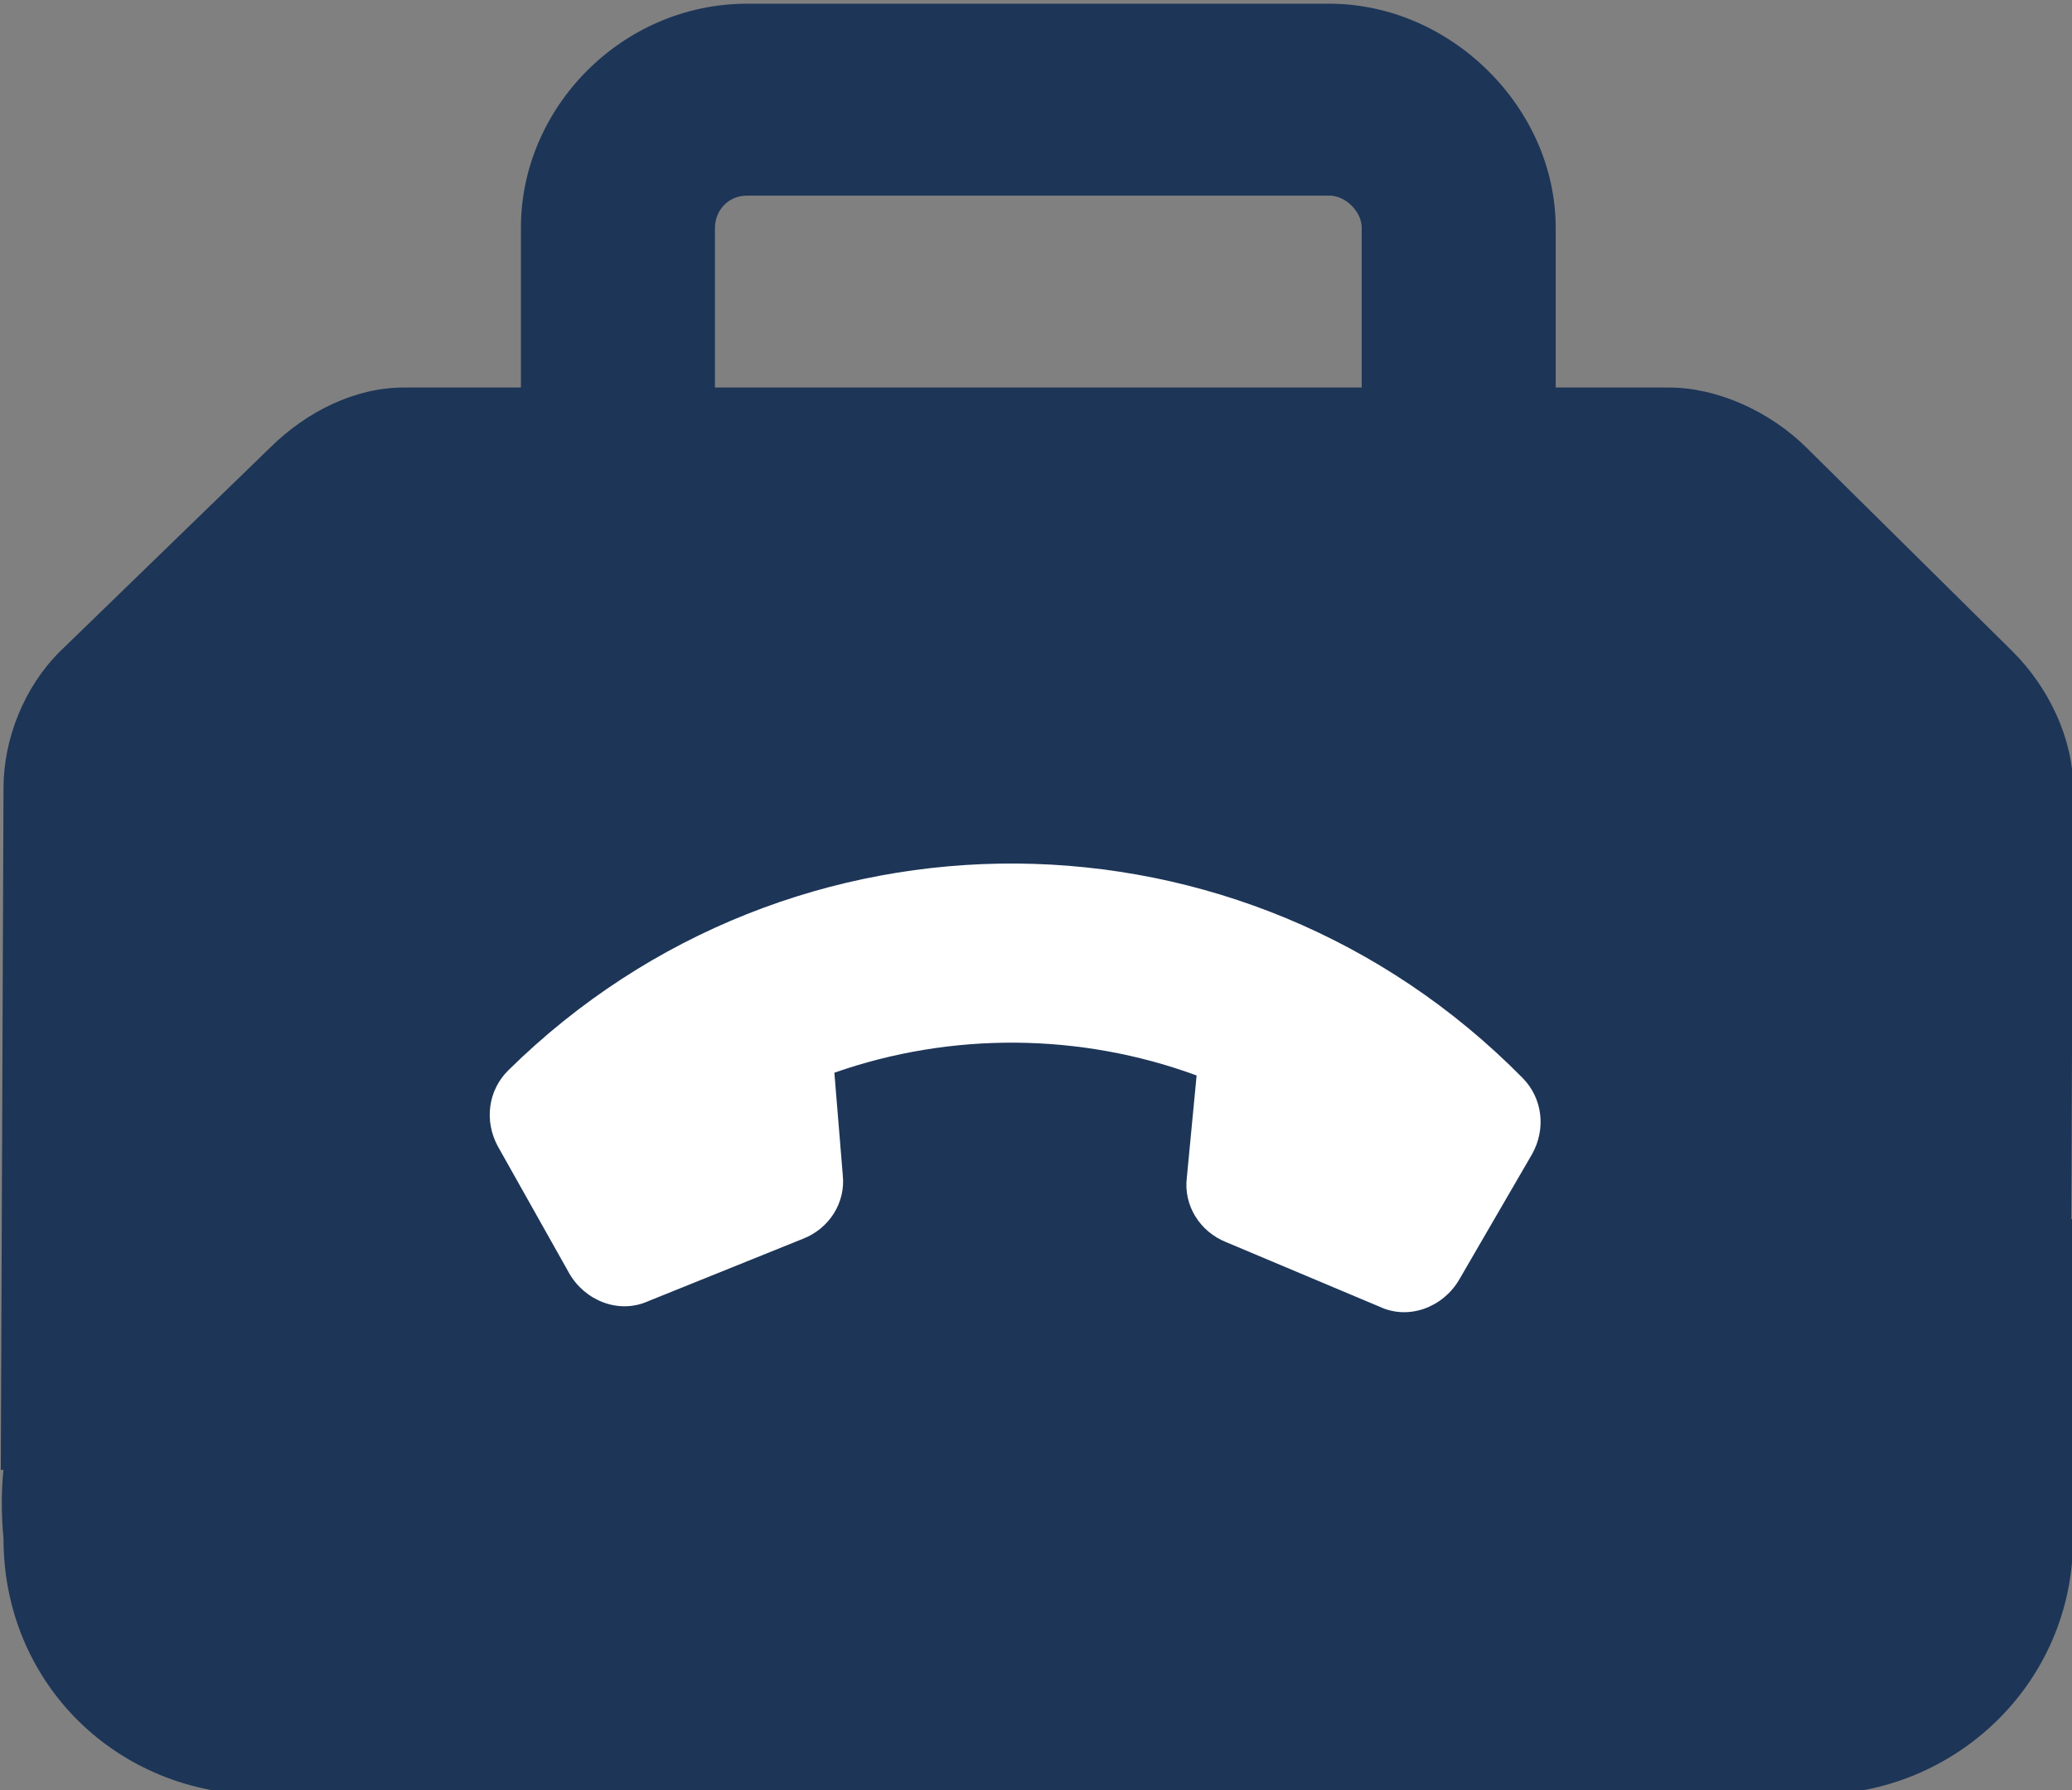 <?xml version="1.0" encoding="UTF-8" standalone="no"?>

<svg width="64.236mm" height="55.511mm" viewBox="0 0 64.236 55.511" version="1.1" id="svg5" xmlns="http://www.w3.org/2000/svg">
  <rect x="0" y="0" width="64.236" height="55.511" fill="#808080" stroke="none"/>
  <defs
     id="defs2">
    <rect
       x="173.788"
       y="158.486"
       width="180.346"
       height="172.695"
       id="rect113" />
  </defs>
  <g  
     id="layer1"
     transform="translate(-22.537,-63.759)">
    <g  
       aria-label="" transform="matrix(1.203,0,0,1.19,-186.421,-215.958)"
       id="text111"
       style="white-space:pre;shape-inside:url(#rect113)">
      <path
         d="m 192.122,240.986 v 4.167 h 16.667 v -4.167 c 0,-0.417 -0.417,-0.833 -0.833,-0.833 h -15 c -0.521,0 -0.833,0.417 -0.833,0.833 z m -5,4.167 v -4.167 c 0,-3.125 2.604,-5.833 5.833,-5.833 h 15 c 3.125,0 5.833,2.708 5.833,5.833 v 4.167 h 2.917 c 1.25,0 2.604,0.625 3.542,1.562 l 5.312,5.312 c 0.938,0.938 1.567,2.292 1.562,3.542 l -0.07,17.785 c -19.998,-0.026 -34.744,0 -53.333,0 l 0.07,-17.785 c 0.005,-1.25 0.521,-2.604 1.458,-3.542 l 5.417,-5.312 c 0.938,-0.938 2.188,-1.562 3.438,-1.562 z m -13.333,30 c -1.564,-16.706 38.166,-8.278 53.333,-8.333 v 8.333 c 0,3.75 -3.021,6.667 -6.667,6.667 h -40 c -3.75,0 -6.667,-2.917 -6.667,-6.667 z"
         id="path281"
         style="display:inline;fill:#1d3557"
         />
      <path
         d="m 26.638,-119.922 c -0.347,-0.943 -1.389,-1.389 -2.332,-1.141 l -4.366,1.191 c -0.843,0.248 -1.439,0.992 -1.439,1.885 0,12.303 9.922,22.225 22.225,22.225 0.893,0 1.637,-0.595 1.885,-1.439 l 1.191,-4.366 c 0.248,-0.943 -0.198,-1.984 -1.141,-2.332 l -4.763,-1.984 c -0.794,-0.347 -1.736,-0.149 -2.282,0.546 l -2.034,2.431 c -3.473,-1.637 -6.3,-4.465 -7.938,-7.938 l 2.431,-2.034 c 0.695,-0.546 0.893,-1.488 0.546,-2.282 z"
         id="path1283"
         style="display:inline;fill:#ffffff;stroke-width:0.265"
         transform="matrix(-0.592,0.59,-0.584,-0.599,154.983,181.552)" />
    </g>
  </g>  
</svg>
